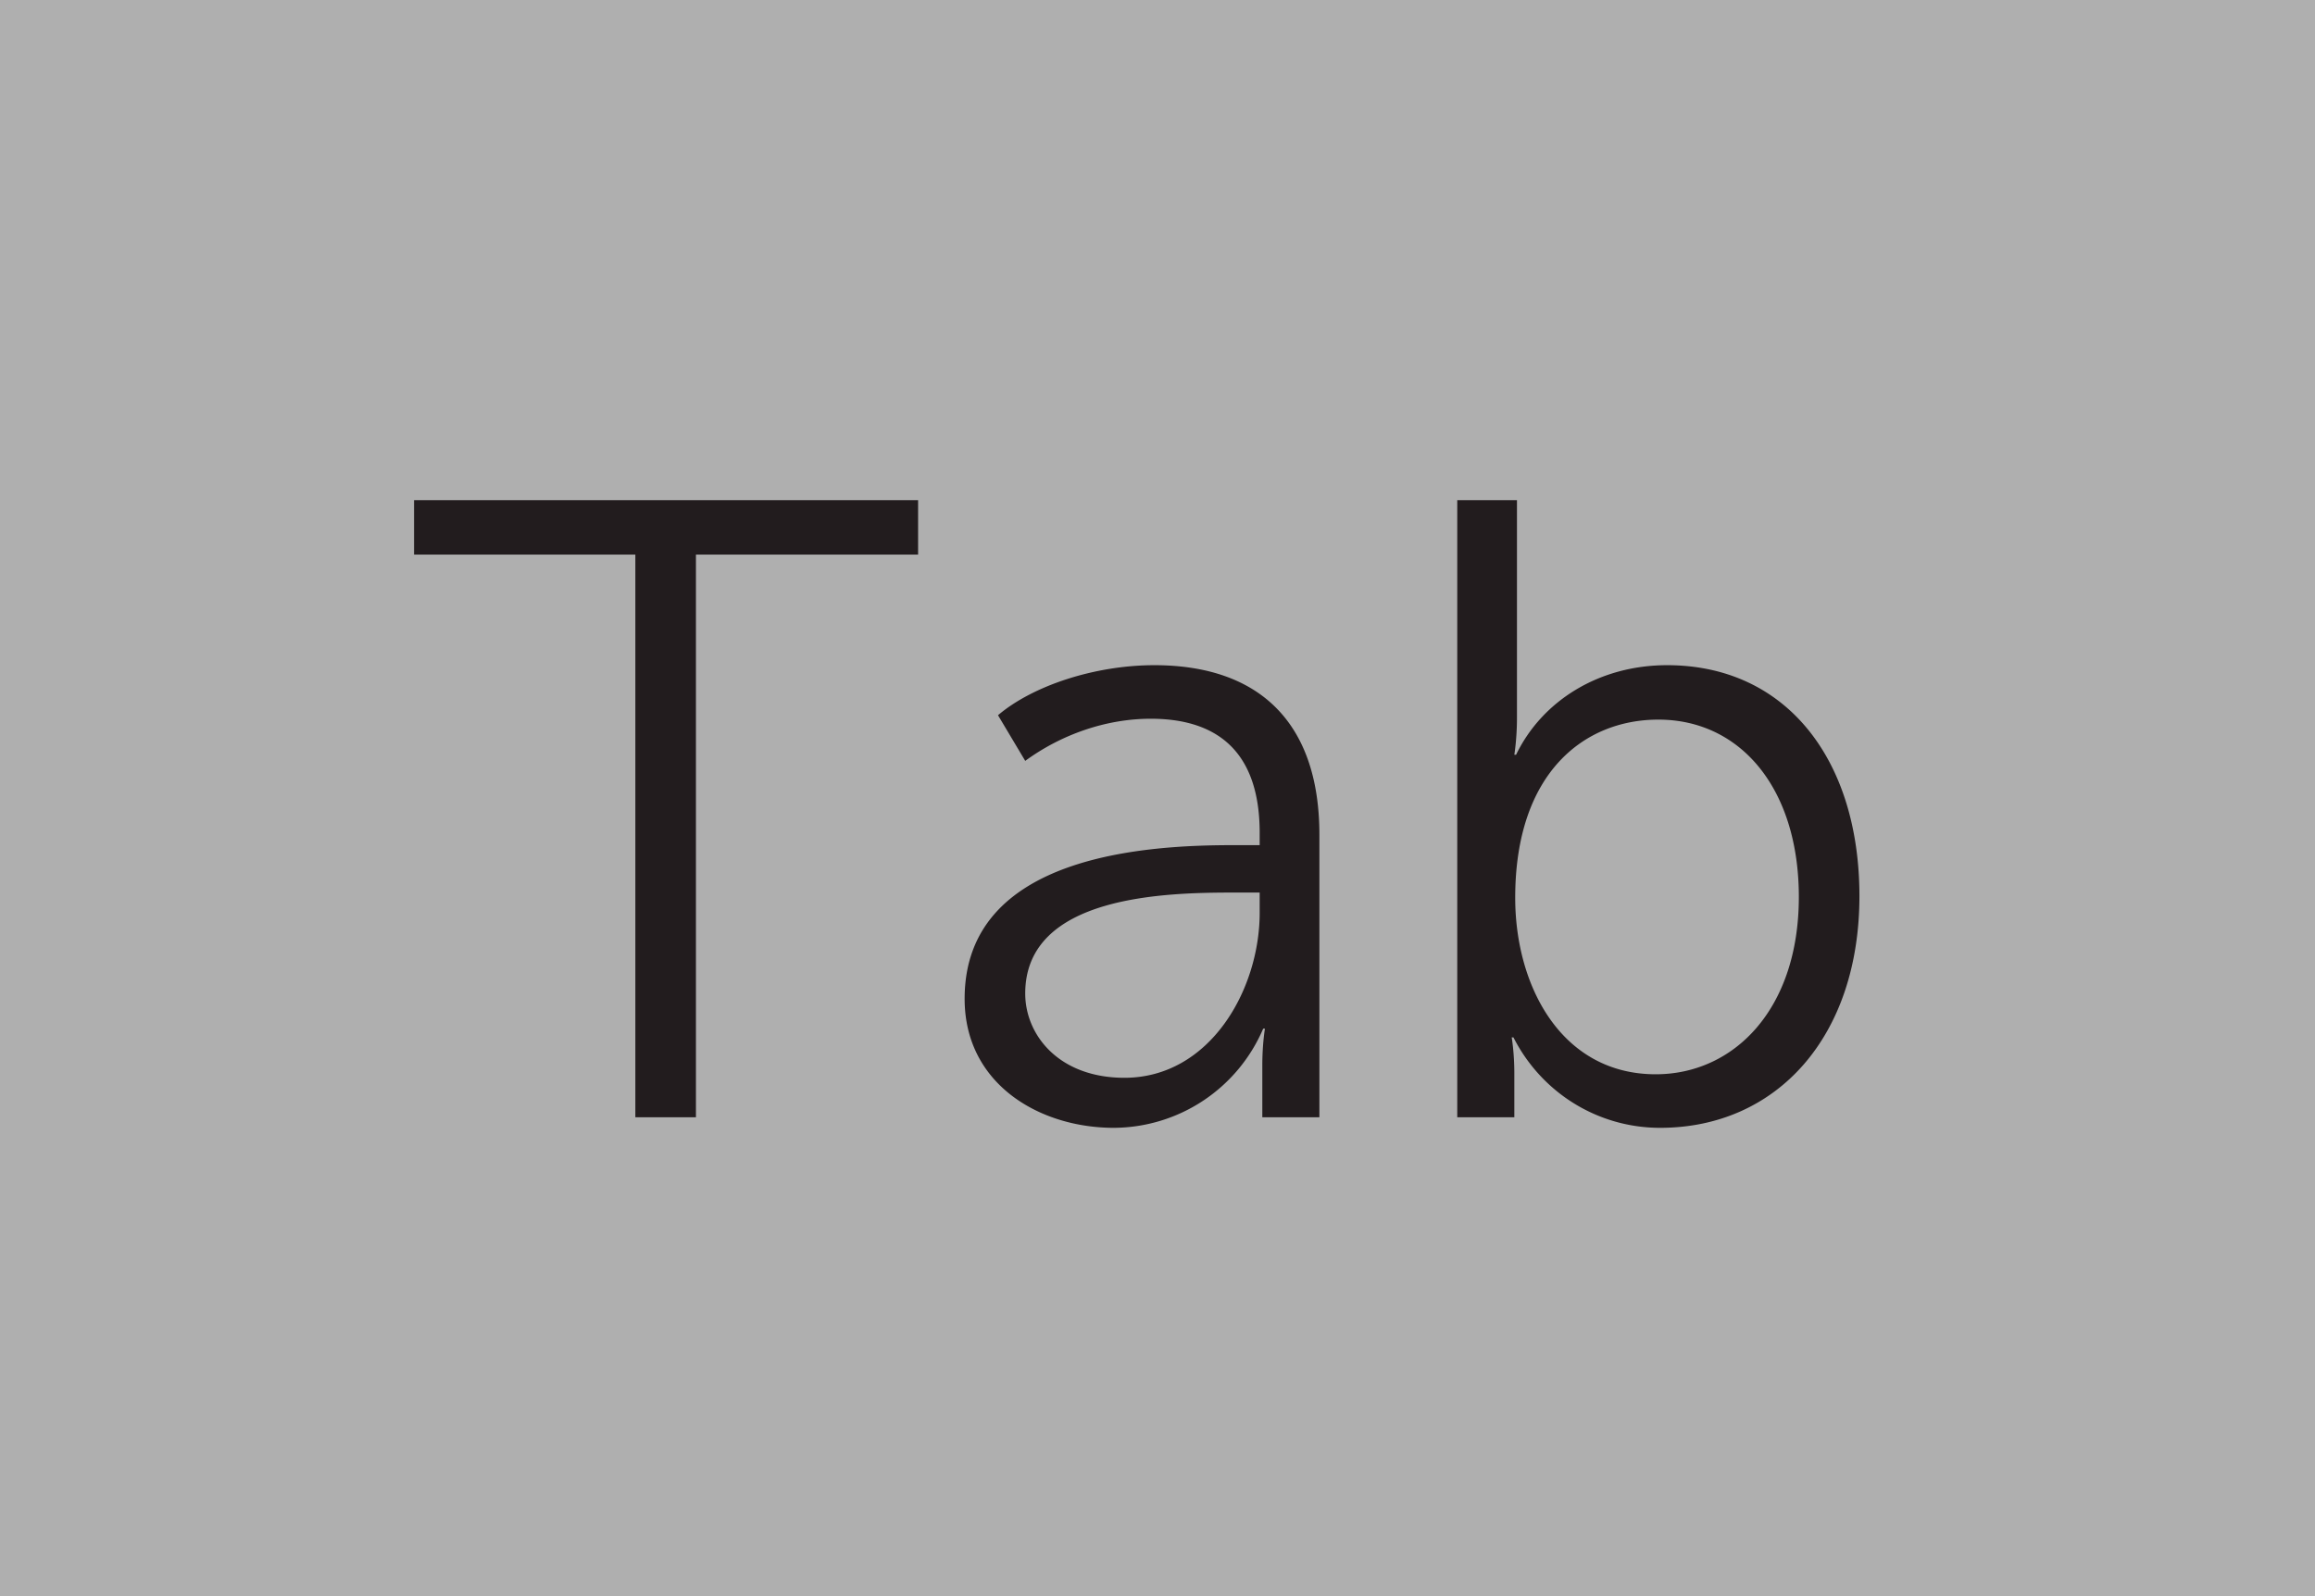 <svg xmlns="http://www.w3.org/2000/svg" width="29" height="20" viewBox="0 0 29 20">
    <g fill="none" fill-rule="evenodd">
        <path fill="#AFAFAF" d="M0 20h29V0H0z"/>
        <path fill="#221C1E" d="M7.959 14V6.949H5.187v-.682h6.314v.682H8.718V14h-.759zm4.125-1.485c0-1.815 2.31-1.925 3.366-1.925h.33v-.154c0-1.067-.583-1.43-1.364-1.43-.561 0-1.122.198-1.573.528l-.341-.572c.44-.374 1.221-.627 1.958-.627 1.331 0 2.068.737 2.068 2.123V14h-.715v-.649c0-.275.033-.462.033-.462h-.022a2.045 2.045 0 0 1-1.87 1.243c-.935 0-1.87-.55-1.87-1.617zm.759-.066c0 .517.418 1.056 1.243 1.056 1.067 0 1.694-1.1 1.694-2.068v-.253h-.319c-.858 0-2.618.033-2.618 1.265zM18.255 14V6.267h.748v2.728c0 .264-.033.462-.033.462h.022c.33-.682 1.045-1.122 1.892-1.122 1.496 0 2.409 1.188 2.409 2.893 0 1.76-1.034 2.904-2.497 2.904-.781 0-1.485-.44-1.837-1.133h-.022s.033.187.033.451V14h-.715zm.726-2.75c0 1.111.583 2.211 1.76 2.211.979 0 1.793-.814 1.793-2.222 0-1.353-.726-2.222-1.76-2.222-.924 0-1.793.66-1.793 2.233z"/>
    </g>
</svg>
